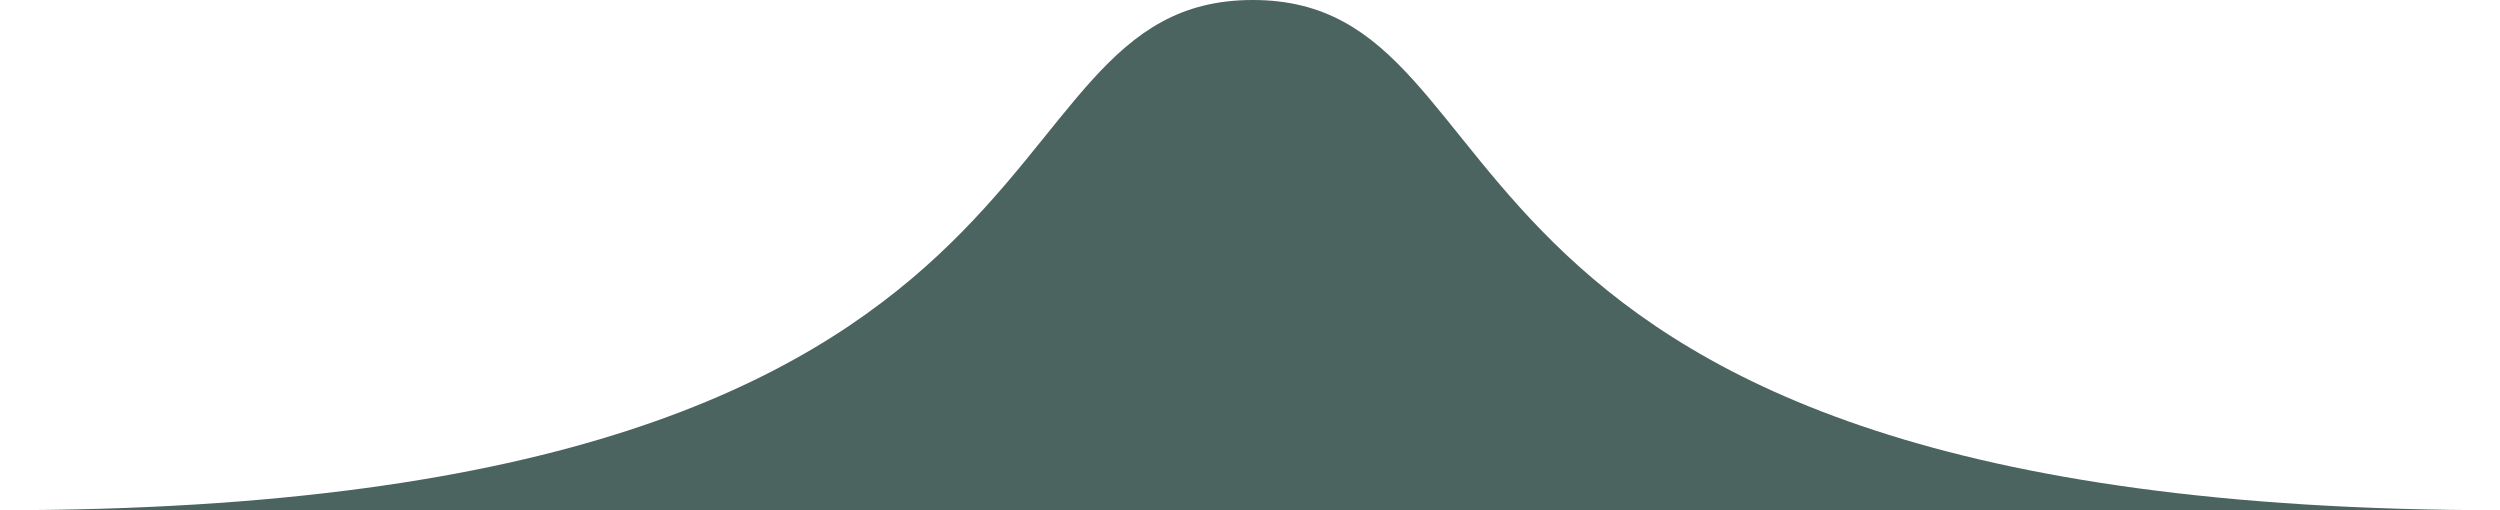 <svg xmlns="http://www.w3.org/2000/svg" width="196" height="40" viewBox="0 0 196 40" fill="none"><path d="M98.214 -1.61781e-05C120.945 -1.41909e-05 108.508 40 196 40L0 40C87.921 40 75.484 -1.81653e-05 98.214 -1.61781e-05Z" fill="#4B645F"></path></svg>